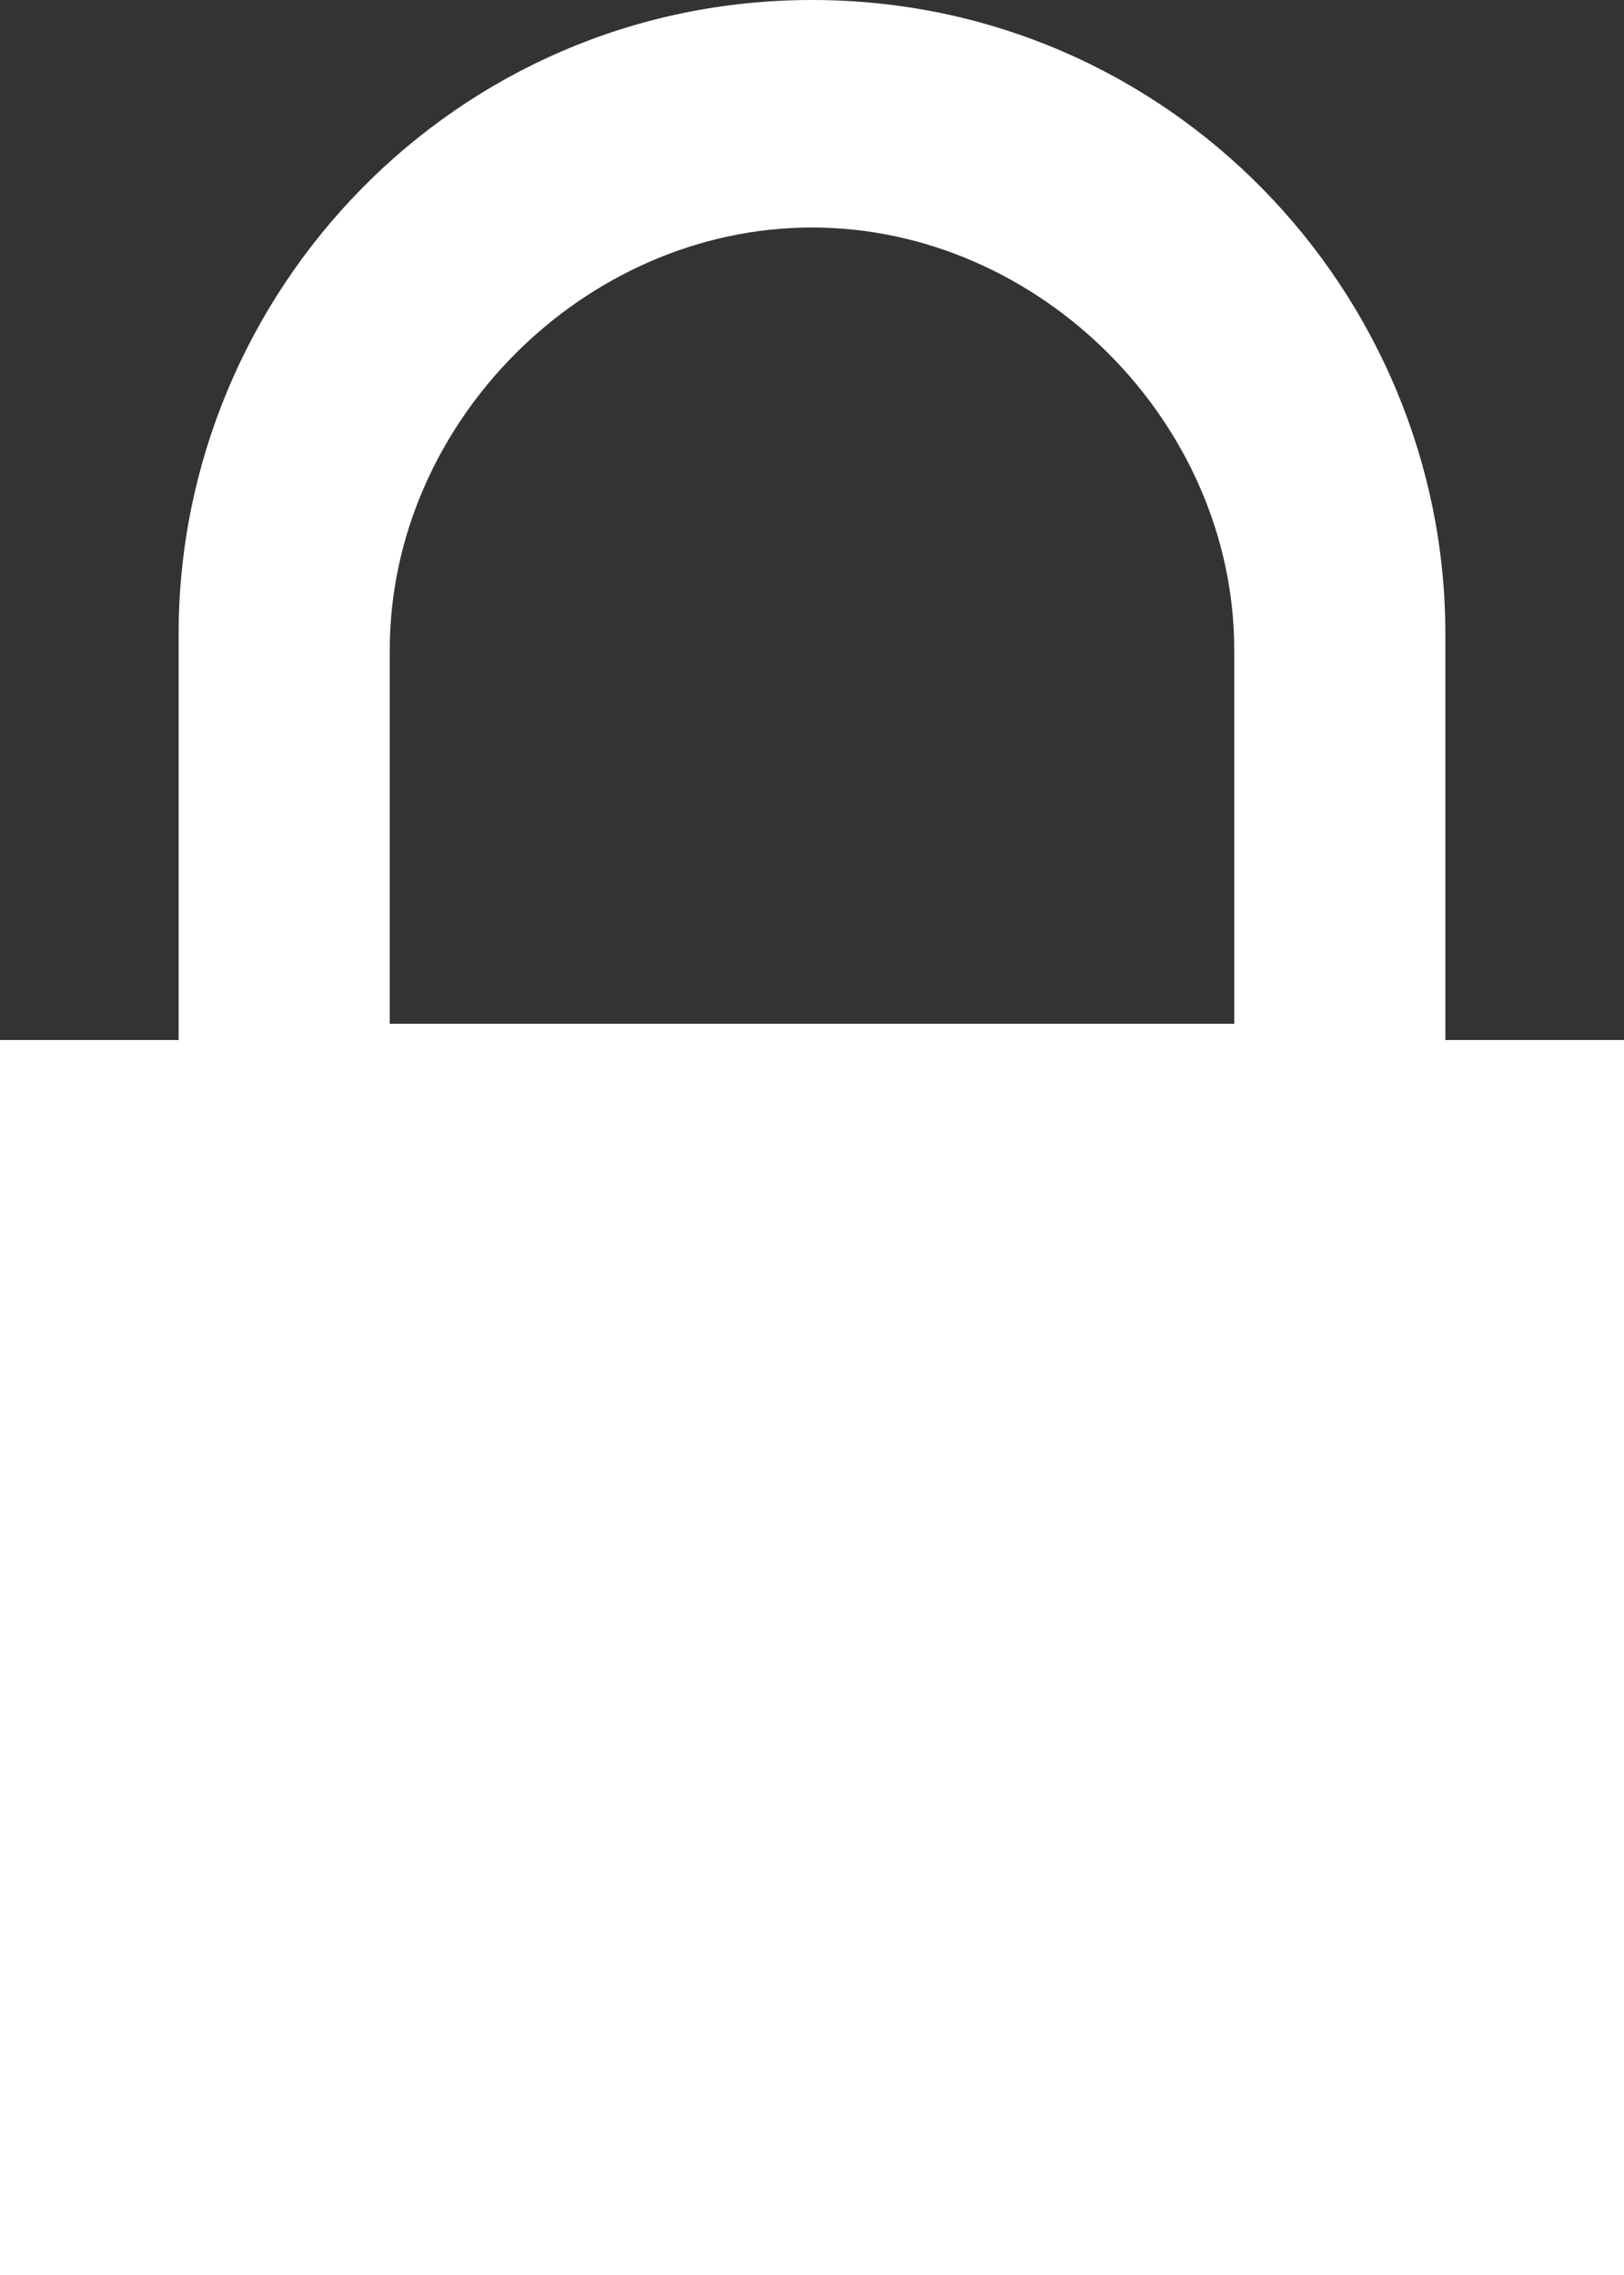 <?xml version="1.0" encoding="utf-8"?>
<!-- Generator: Adobe Illustrator 24.1.0, SVG Export Plug-In . SVG Version: 6.00 Build 0)  -->
<svg version="1.1" id="Layer_1" xmlns="http://www.w3.org/2000/svg" xmlns:xlink="http://www.w3.org/1999/xlink" x="0px" y="0px"
	 viewBox="0 0 10 14" style="enable-background:new 0 0 10 14;" xml:space="preserve">
<rect x="0" y="0" width="10" height="14" fill="#333333" stroke="none"/>
<style type="text/css">
	.st0{fill:#FFFFFF;}
</style>
<path class="st0" d="M8.9,6.4V3.9C8.9,1.8,7.2,0,5,0S1.1,1.8,1.1,3.9v2.5H0V14h10V6.4H8.9z M2.4,4c0-1.4,1.2-2.6,2.6-2.6
	c1.4,0,2.6,1.2,2.6,2.6v2.3H2.4V4z"/>
</svg>
